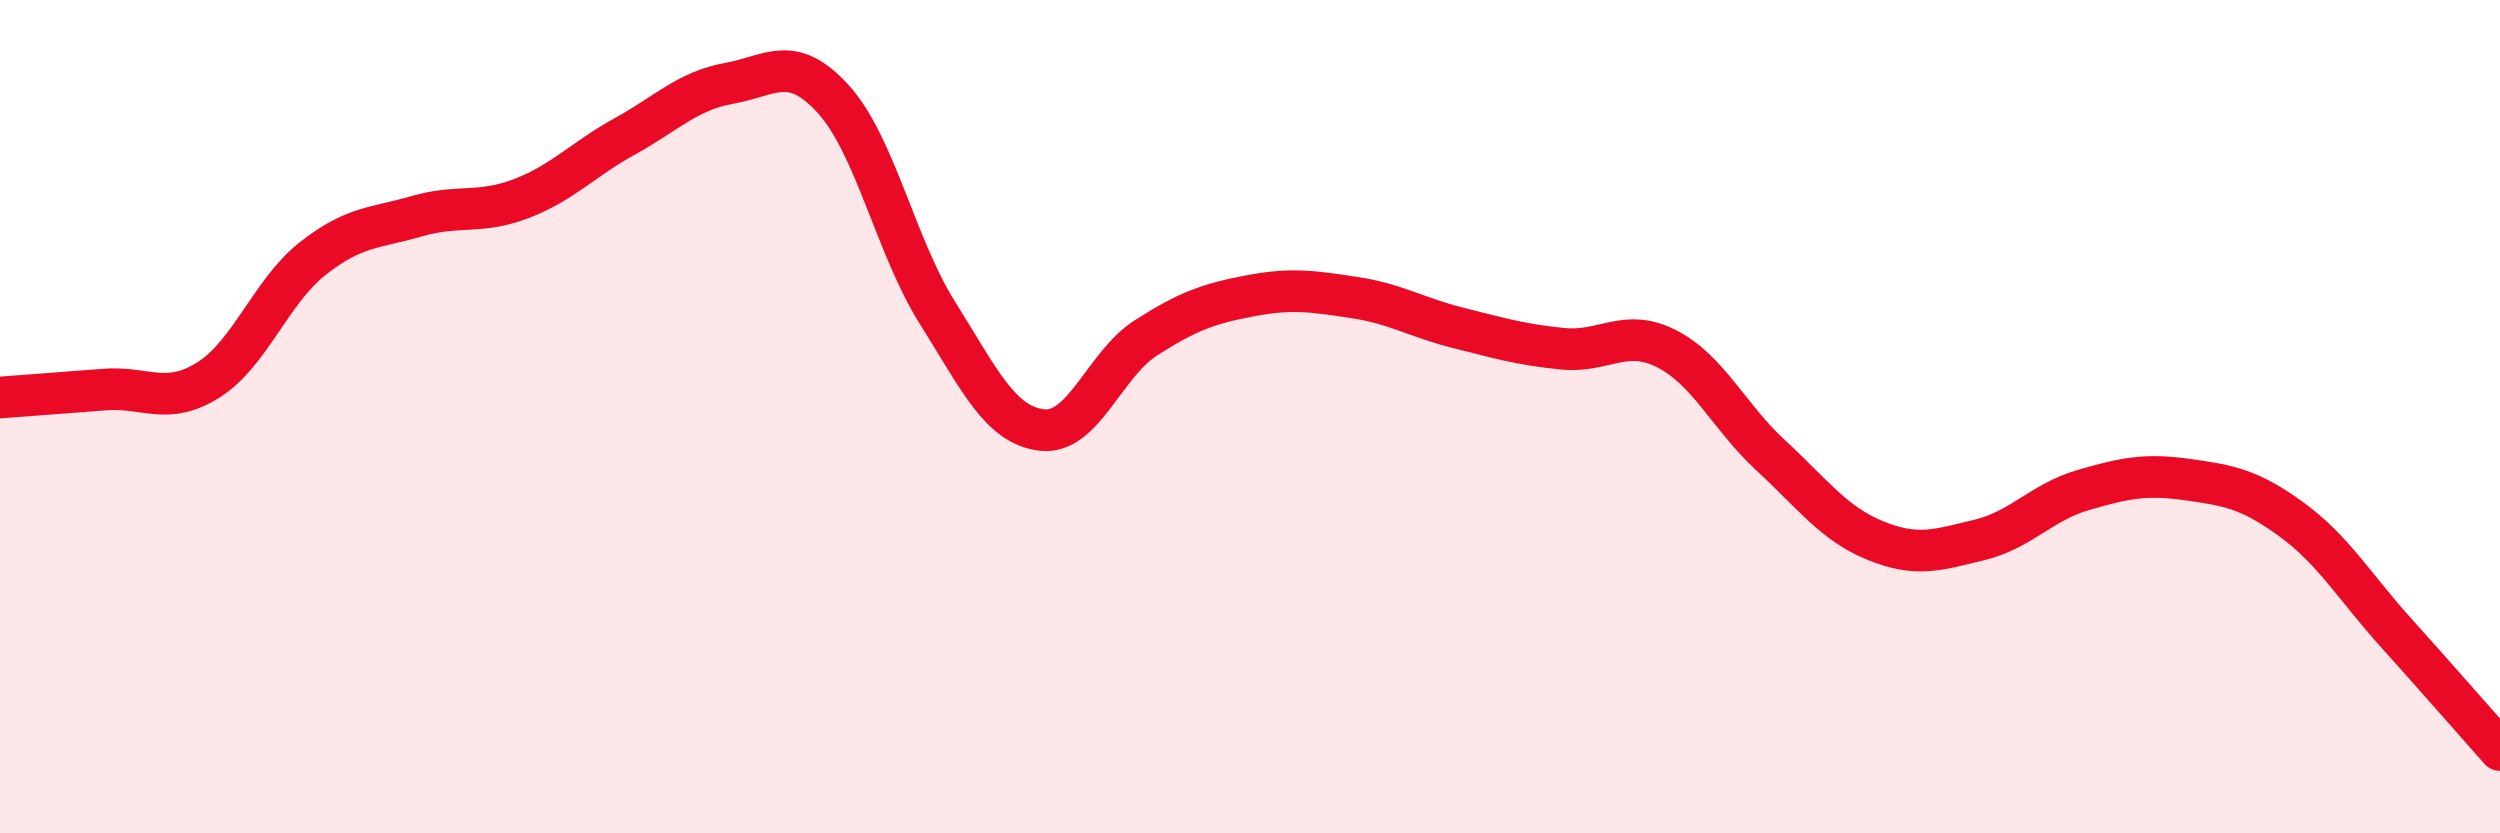 
    <svg width="60" height="20" viewBox="0 0 60 20" xmlns="http://www.w3.org/2000/svg">
      <path
        d="M 0,9.54 C 0.5,9.5 1.5,9.43 2.5,9.35 C 3.5,9.27 4,9.75 5,9.12 C 6,8.49 6.5,7 7.5,6.21 C 8.5,5.42 9,5.48 10,5.19 C 11,4.9 11.5,5.15 12.5,4.77 C 13.5,4.39 14,3.82 15,3.27 C 16,2.72 16.5,2.18 17.5,2 C 18.5,1.82 19,1.28 20,2.38 C 21,3.48 21.5,5.92 22.5,7.51 C 23.5,9.1 24,10.2 25,10.32 C 26,10.44 26.5,8.75 27.5,8.11 C 28.5,7.47 29,7.29 30,7.1 C 31,6.91 31.5,6.99 32.5,7.14 C 33.5,7.29 34,7.62 35,7.87 C 36,8.12 36.5,8.27 37.5,8.37 C 38.5,8.47 39,7.86 40,8.37 C 41,8.88 41.5,10.01 42.5,10.93 C 43.5,11.85 44,12.56 45,12.97 C 46,13.38 46.5,13.2 47.5,12.96 C 48.5,12.72 49,12.05 50,11.76 C 51,11.47 51.5,11.37 52.5,11.51 C 53.5,11.65 54,11.74 55,12.47 C 56,13.2 56.5,14.07 57.5,15.18 C 58.5,16.29 59.5,17.44 60,18L60 20L0 20Z"
        fill="#EB0A25"
        opacity="0.1"
        stroke-linecap="round"
        stroke-linejoin="round"
      />
      <path
        d="M 0,9.54 C 0.5,9.5 1.5,9.43 2.5,9.35 C 3.5,9.27 4,9.75 5,9.12 C 6,8.49 6.5,7 7.5,6.21 C 8.5,5.42 9,5.48 10,5.19 C 11,4.9 11.5,5.15 12.5,4.77 C 13.5,4.39 14,3.82 15,3.27 C 16,2.72 16.5,2.18 17.5,2 C 18.5,1.82 19,1.28 20,2.38 C 21,3.48 21.5,5.92 22.5,7.51 C 23.5,9.1 24,10.2 25,10.32 C 26,10.44 26.5,8.75 27.5,8.11 C 28.5,7.47 29,7.29 30,7.1 C 31,6.91 31.5,6.99 32.5,7.14 C 33.5,7.29 34,7.62 35,7.87 C 36,8.12 36.5,8.27 37.5,8.37 C 38.5,8.47 39,7.86 40,8.37 C 41,8.88 41.5,10.01 42.5,10.93 C 43.5,11.85 44,12.56 45,12.97 C 46,13.38 46.5,13.2 47.5,12.96 C 48.5,12.72 49,12.05 50,11.76 C 51,11.47 51.5,11.37 52.5,11.51 C 53.5,11.65 54,11.74 55,12.47 C 56,13.2 56.5,14.07 57.5,15.18 C 58.5,16.29 59.5,17.44 60,18"
        stroke="#EB0A25"
        stroke-width="1"
        fill="none"
        stroke-linecap="round"
        stroke-linejoin="round"
      />
    </svg>
  
